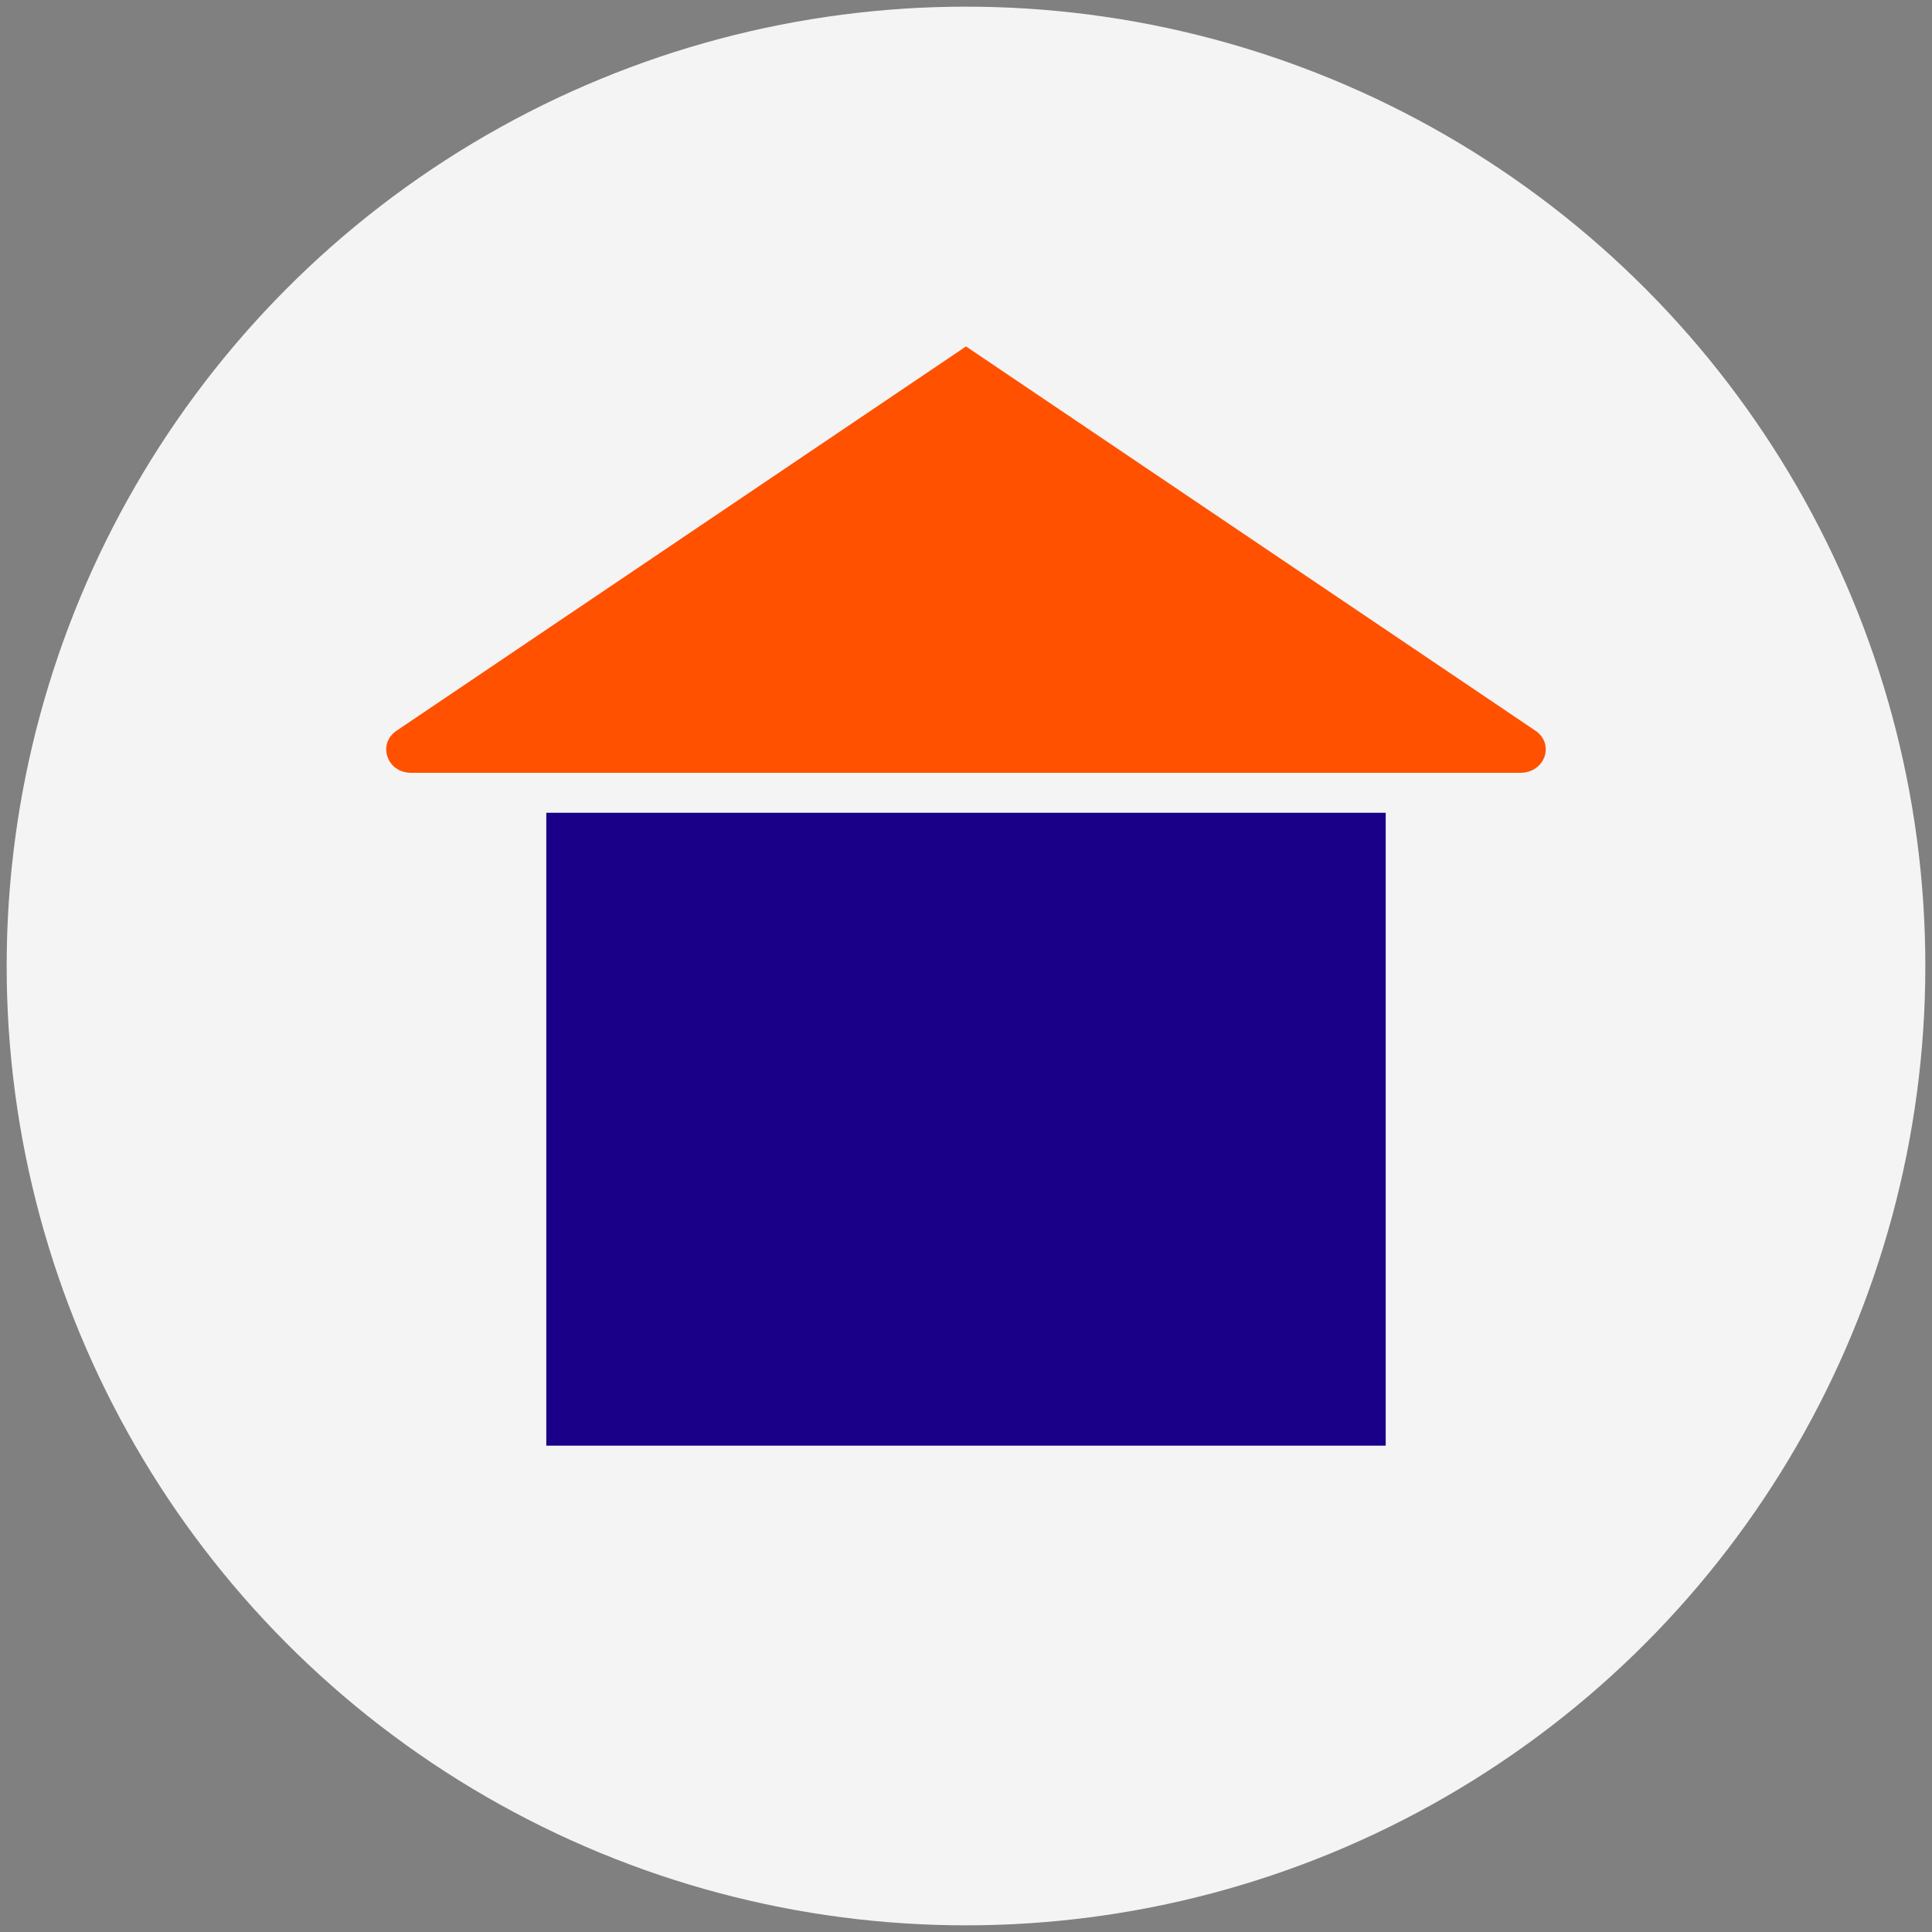 <?xml version="1.0" encoding="UTF-8"?>
<svg xmlns="http://www.w3.org/2000/svg" xmlns:xlink="http://www.w3.org/1999/xlink" version="1.1" x="0px" y="0px" viewBox="0 0 290 290" style="enable-background:new 0 0 290 290;" xml:space="preserve">
<rect x="0" y="0" width="290" height="290" fill="#808080" stroke="none"/>
<style type="text/css">
	.vacancies-st0{fill:#F4F4F4;}
	.adult-vacancies-st1{fill:#FF5100;}
	.adult-vacancies-st2{fill:#1A0088;}
	.vacancies-st3{fill:#FFFFFF;}
</style>
<g id="circle">
	<circle class="vacancies-st0" cx="145" cy="145" r="144"></circle>
</g>
<g id="icon">
	<path class="adult-vacancies-st1" d="M230.5,109.7L145,52l-85.5,57.7c-2.9,2-1.4,6.3,2.2,6.3h166.5C231.9,116,233.4,111.7,230.5,109.7z"></path>
</g>
<g id="text">
	<g transform="translate(82,122)">
		<rect class="adult-vacancies-st2" width="126" height="95"></rect>
	</g>
</g>
</svg>
